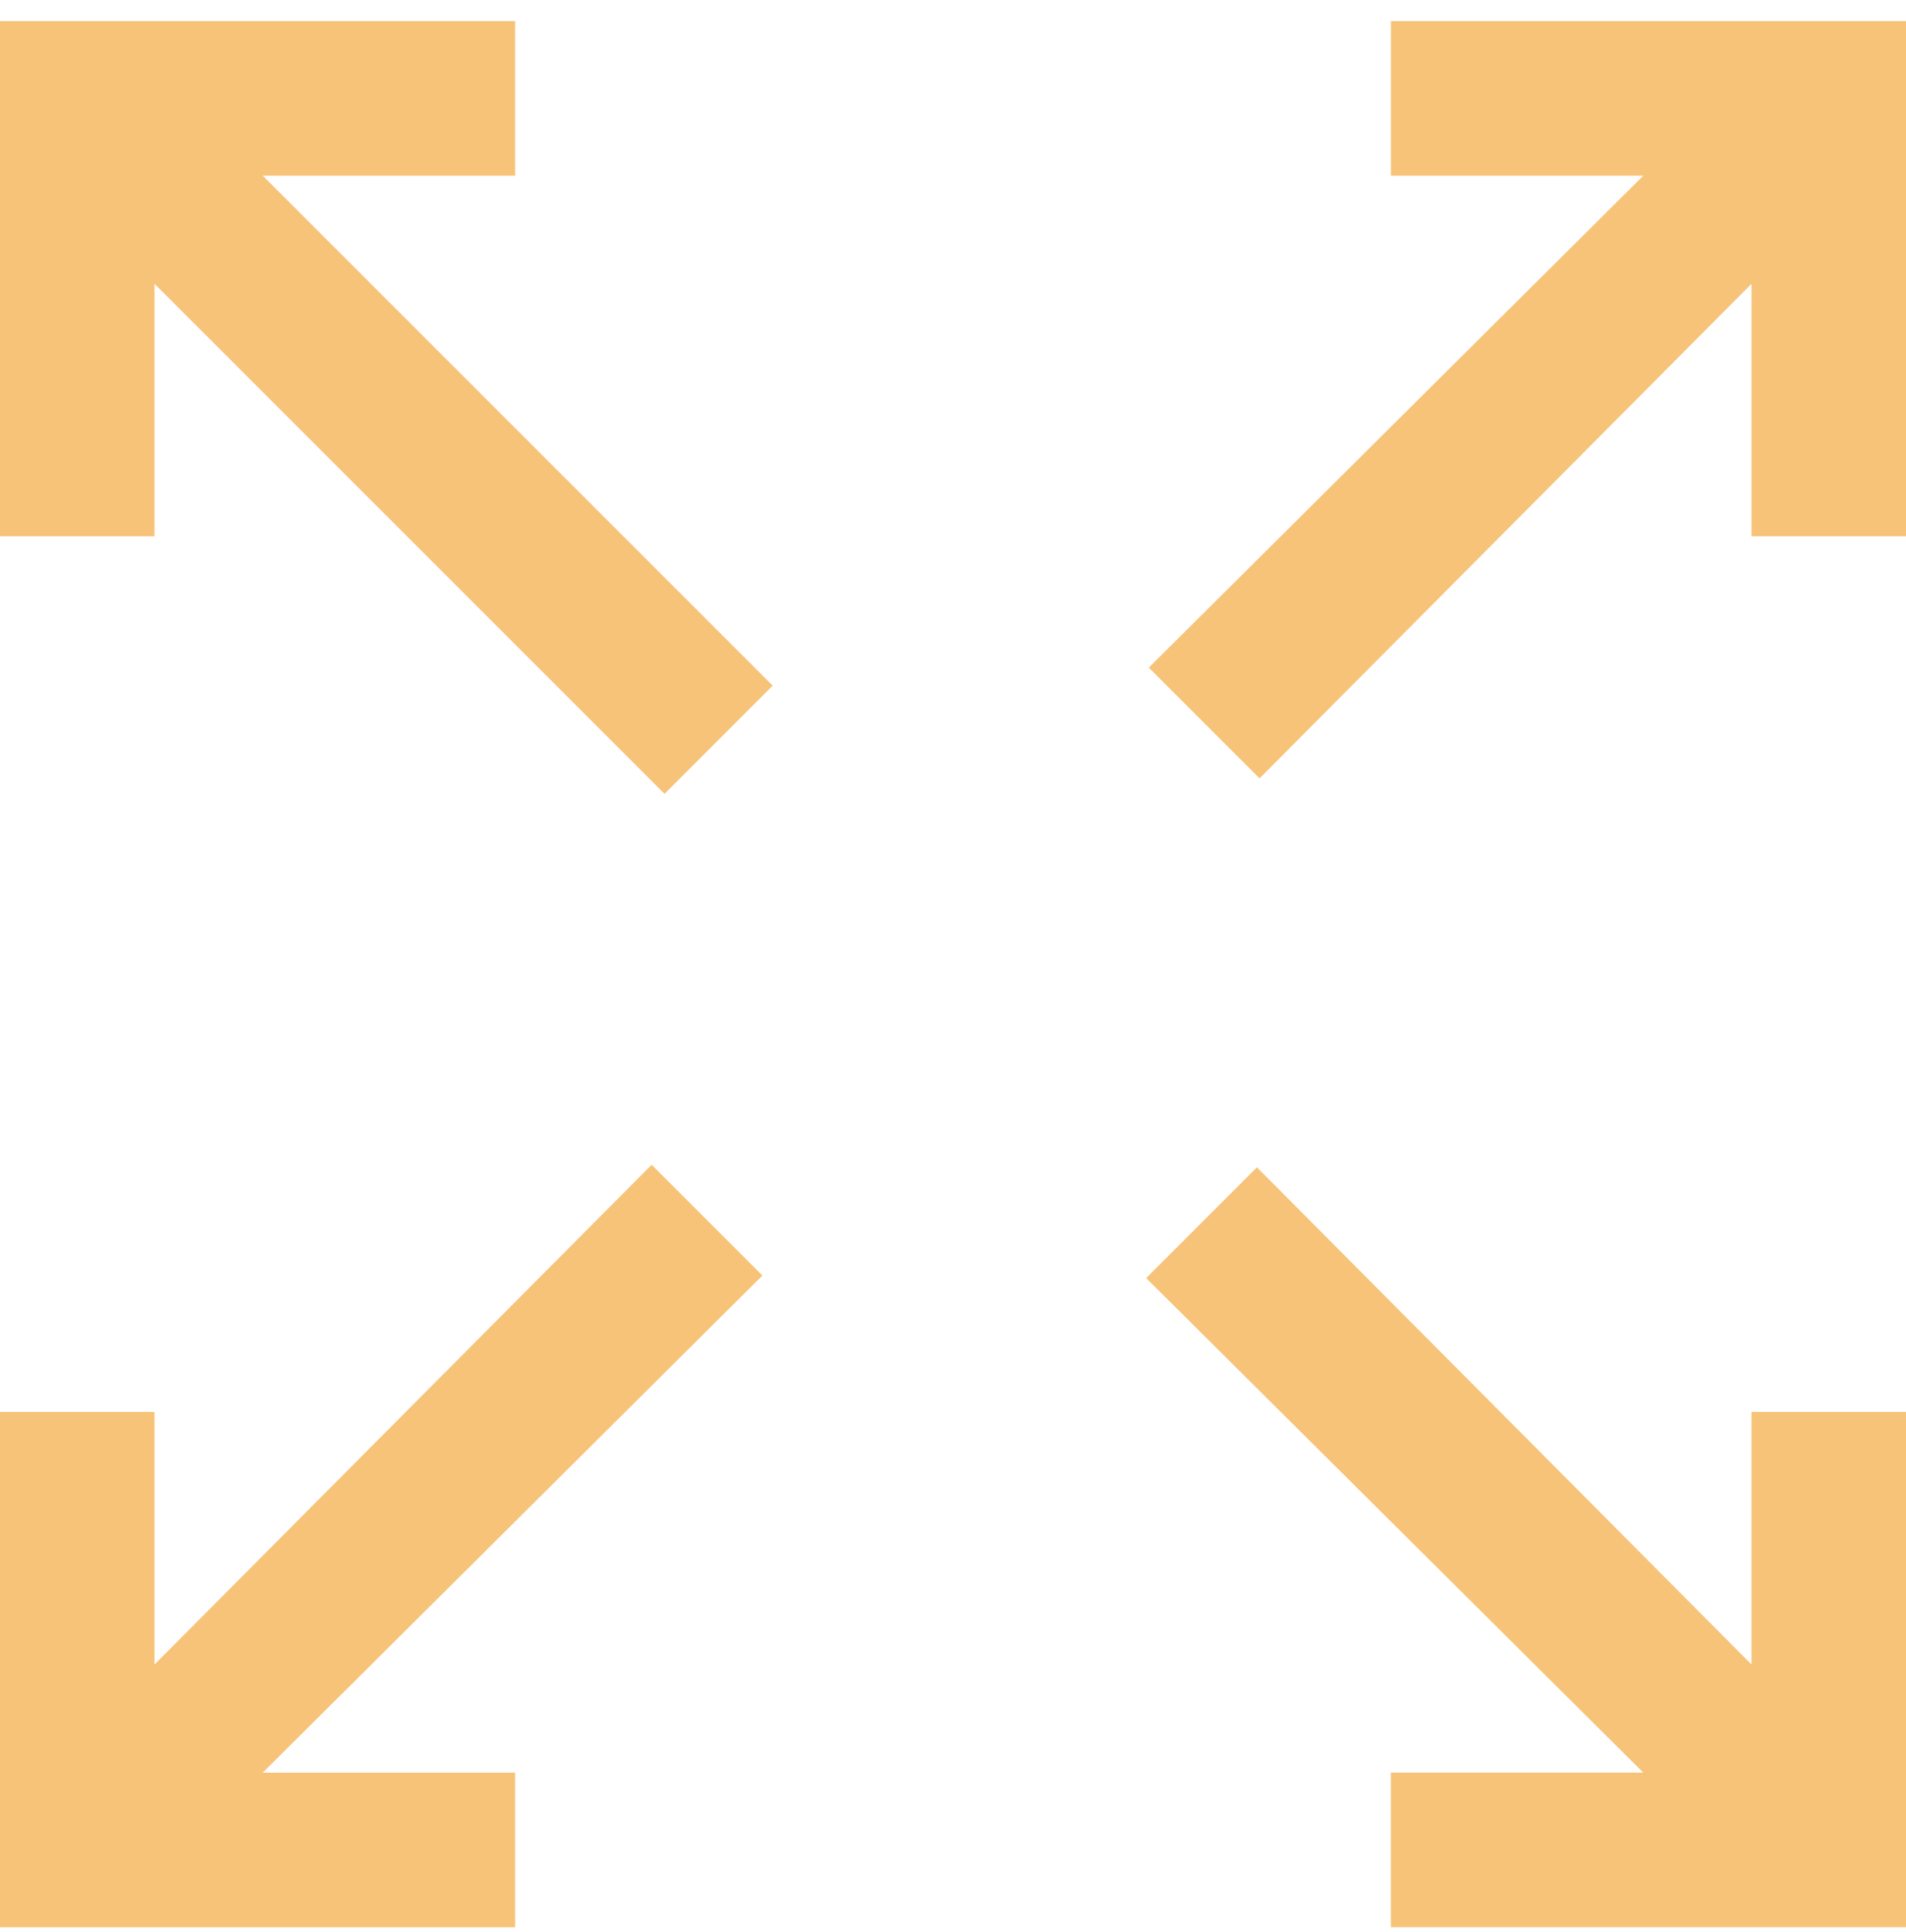 <svg width="74" height="75" viewBox="0 0 74 75" fill="none" xmlns="http://www.w3.org/2000/svg">
<g id="&#209;&#129;&#209;&#130;&#209;&#128;&#208;&#181;&#208;&#187;&#208;&#186;&#208;&#184;">
<path id="Vector" d="M20 0.819H0V20.819H6V11.019L25.8 30.819L30 26.619L10.2 6.819H20V0.819Z" fill="#F7C378"/>
<path id="Vector_2" d="M0 74.82H20V68.82H10.2L29.6 49.52L25.3 45.22L6 64.62V54.82H0V74.82Z" fill="#F7C378"/>
<path id="Vector_3" d="M63.8 68.819H54V74.819H74V54.819H68V64.619L48.8 45.319L44.5 49.619L63.8 68.819Z" fill="#F7C378"/>
<path id="Vector_4" d="M48.902 30.219L68.002 11.019V20.819H74.002V0.819H54.002V6.819H63.802L44.602 25.919L48.902 30.219Z" fill="#F7C378"/>
</g>
</svg>
